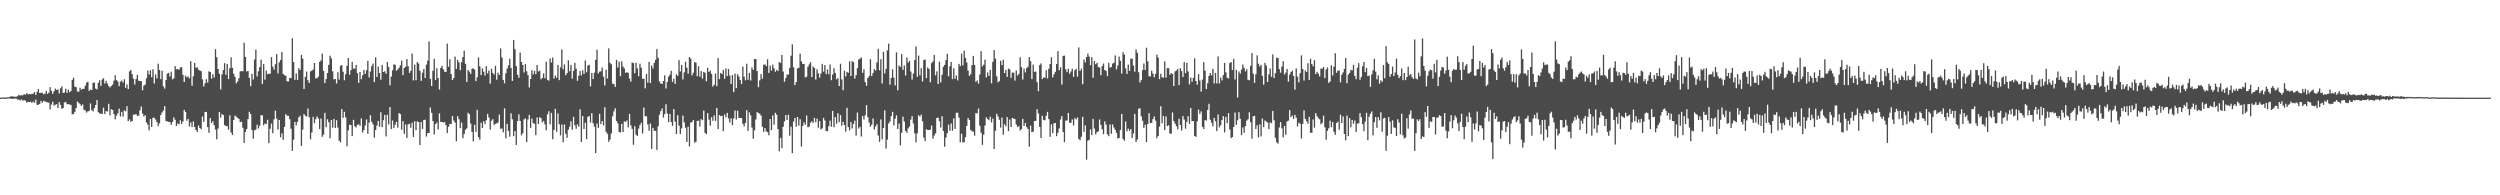 <?xml version="1.0" encoding="UTF-8"?>
<svg xmlns="http://www.w3.org/2000/svg" width="1920" height="150">
  <path d="M0 74.999h1v1.000H0zM1 74.996h1v1.000H1zM2 74.766h1v1.000H2zM3 74.989h1v1.000H3zM4 74.875h1v1.000H4zM5 74.704h1v1.000H5zM6 74.764h1v1.000H6zM7 74.466h1v1.066H7zM8 73.897h1v2.032H8zM9 74.110h1v1.775H9zM10 74.097h1v1.771H10zM11 74.338h1v1.361H11zM12 74.258h1v1.494H12zM13 73.888h1v2.651H13zM14 72.724h1v3.654H14zM15 73.378h1v3.807H15zM16 73.180h1v3.173H16zM17 73.236h1v4.131H17zM18 72.315h1v4.541H18zM19 72.775h1v4.550H19zM20 71.531h1v7.190H20zM21 72.470h1v5.765H21zM22 72.161h1v6.157H22zM23 72.400h1v5.716H23zM24 72.215h1v6.762H24zM25 71.833h1v6.210H25zM26 70.769h1v8.180H26zM27 72.888h1v3.594H27zM28 70.506h1v9.999H28zM29 68.336h1v12.138H29zM30 71.425h1v8.402H30zM31 71.262h1v6.183H31zM32 71.240h1v7.687H32zM33 72.393h1v5.081H33zM34 71.913h1v5.839H34zM35 69.779h1v8.615H35zM36 72.106h1v6.484H36zM37 71.167h1v7.746H37zM38 66.921h1v17.122H38zM39 69.729h1v10.616H39zM40 72.107h1v6.013H40zM41 70.076h1v11.014H41zM42 68.044h1v12.371H42zM43 69.102h1v10.859H43zM44 68.651h1v14.299H44zM45 71.682h1v6.713H45zM46 67.797h1v12.804H46zM47 66.323h1v17.248H47zM48 71.355h1v11.638H48zM49 71.083h1v7.658H49zM50 68.076h1v10.158H50zM51 71.269h1v8.831H51zM52 68.885h1v11.085H52zM53 70.827h1v9.405H53zM54 69.807h1v10.867H54zM55 61.333h1v26.592H55zM56 59.721h1v27.776H56zM57 66.558h1v19.378H57zM58 66.990h1v15.983H58zM59 70.211h1v7.771H59zM60 70.446h1v8.536H60zM61 67.385h1v12.641H61zM62 68.842h1v12.444H62zM63 68.229h1v11.992H63zM64 68.204h1v16.107H64zM65 65.858h1v18.996H65zM66 63.466h1v23.004H66zM67 62.747h1v22.829H67zM68 69.845h1v15.303H68zM69 68.677h1v10.792H69zM70 69.170h1v15.387H70zM71 63.529h1v22.003H71zM72 63.495h1v19.512H72zM73 68.050h1v12.572H73zM74 68.723h1v8.018H74zM75 63.592h1v22.587H75zM76 61.643h1v25.437H76zM77 65.954h1v21.384H77zM78 61.085h1v26.480H78zM79 60.062h1v22.612H79zM80 64.204h1v23.406H80zM81 62.016h1v23.314H81zM82 64.174h1v21.510H82zM83 66.165h1v13.532H83zM84 67.225h1v21.410H84zM85 66.046h1v17.862H85zM86 64.999h1v19.427H86zM87 61.964h1v25.646H87zM88 57.810h1v33.834H88zM89 61.554h1v27.284H89zM90 62.636h1v24.431H90zM91 66.140h1v17.310H91zM92 62.705h1v26.737H92zM93 61.910h1v23.957H93zM94 63.419h1v26.139H94zM95 60.839h1v23.964H95zM96 67.491h1v17.990H96zM97 64.882h1v16.676H97zM98 68.390h1v24.687H98zM99 54.801h1v36.869H99zM100 53.709h1v39.904H100zM101 56.929h1v35.994H101zM102 60.375h1v27.678H102zM103 64.908h1v23.108H103zM104 60.668h1v26.925H104zM105 57.427h1v31.556H105zM106 61.959h1v26.873H106zM107 62.211h1v22.479H107zM108 62.384h1v19.436H108zM109 69.315h1v17.949H109zM110 65.724h1v23.811H110zM111 64.999h1v23.484H111zM112 60.101h1v33.941H112zM113 54.244h1v41.434H113zM114 57.182h1v42.985H114zM115 53.981h1v37.460H115zM116 59.307h1v38.173H116zM117 53.212h1v37.248H117zM118 64.103h1v26.387H118zM119 57.186h1v34.660H119zM120 60.268h1v33.498H120zM121 48.874h1v48.069H121zM122 53.752h1v40.977H122zM123 60.749h1v27.635H123zM124 54.313h1v32.061H124zM125 66.281h1v18.660H125zM126 68.043h1v13.449H126zM127 61.504h1v31.487H127zM128 56.531h1v36.703H128zM129 55.960h1v37.656H129zM130 58.773h1v35.031H130zM131 55.062h1v40.814H131zM132 60.913h1v32.853H132zM133 60.154h1v29.950H133zM134 50.814h1v41.168H134zM135 53.236h1v43.542H135zM136 53.056h1v41.831H136zM137 53.564h1v41.916H137zM138 51.943h1v40.451H138zM139 51.567h1v43.599H139zM140 57.499h1v35.797H140zM141 62.982h1v21.404H141zM142 58.098h1v27.896H142zM143 59.430h1v33.298H143zM144 58.750h1v32.545H144zM145 60.095h1v37.049H145zM146 47.023h1v46.990H146zM147 65.777h1v31.876H147zM148 58.581h1v34.670H148zM149 48.315h1v49.227H149zM150 52.005h1v47.790H150zM151 51.716h1v49.627H151zM152 53.448h1v42.988H152zM153 54.218h1v44.127H153zM154 54.610h1v44.682H154zM155 60.993h1v28.502H155zM156 66.417h1v27.150H156zM157 63.966h1v21.965H157zM158 60.889h1v25.119H158zM159 63.461h1v34.177H159zM160 54.769h1v47.212H160zM161 55.289h1v35.411H161zM162 60.401h1v34.050H162zM163 56.949h1v36.245H163zM164 59.548h1v36.585H164zM165 37.785h1v61.768H165zM166 43.938h1v63.094H166zM167 52.995h1v45.715H167zM168 56.628h1v29.330H168zM169 68.666h1v21.581H169zM170 57.149h1v30.376H170zM171 53.790h1v34.642H171zM172 48.470h1v47.625H172zM173 57.445h1v39.260H173zM174 49.028h1v47.922H174zM175 60.698h1v38.889H175zM176 52.440h1v36.129H176zM177 44.083h1v57.707H177zM178 52.089h1v51.570H178zM179 56.630h1v35.527H179zM180 59.030h1v29.764H180zM181 63.941h1v25.654H181zM182 62.587h1v27.917H182zM183 60.062h1v31.344H183zM184 54.846h1v39.020H184zM185 54.553h1v38.879H185zM186 54.803h1v43.370H186zM187 32.820h1v76.886H187zM188 43.749h1v57.639H188zM189 54.882h1v44.177H189zM190 54.459h1v36.969H190zM191 59.794h1v26.056H191zM192 66.199h1v21.342H192zM193 56.675h1v43.107H193zM194 61.064h1v45.490H194zM195 45.747h1v54.409H195zM196 38.080h1v61.413H196zM197 58.707h1v37.093H197zM198 54.749h1v43.932H198zM199 51.573h1v45.016H199zM200 45.885h1v42.586H200zM201 64.569h1v24.015H201zM202 49.145h1v47.129H202zM203 61.197h1v33.650H203zM204 54.221h1v41.061H204zM205 57.001h1v35.011H205zM206 56.554h1v53.401H206zM207 56.641h1v42.216H207zM208 43.888h1v51.017H208zM209 51.193h1v51.163H209zM210 53.470h1v38.190H210zM211 49.282h1v35.735H211zM212 41.512h1v49.572H212zM213 56.394h1v43.117H213zM214 47.894h1v44.285H214zM215 46.048h1v59.417H215zM216 39.991h1v62.412H216zM217 56.747h1v50.676H217zM218 57.799h1v39.690H218zM219 58.232h1v29.454H219zM220 62.404h1v26.481H220zM221 62.567h1v26.353H221zM222 59.876h1v31.636H222zM223 60.032h1v38.767H223zM224 29.402h1v86.514H224zM225 47.681h1v59.579H225zM226 61.363h1v32.266H226zM227 56.351h1v39.944H227zM228 61.314h1v32.274H228zM229 52.366h1v37.801H229zM230 53.780h1v35.094H230zM231 42.126h1v69.968H231zM232 44.981h1v54.527H232zM233 68.371h1v19.234H233zM234 59.046h1v29.857H234zM235 54.923h1v34.555H235zM236 61.577h1v21.726H236zM237 63.698h1v26.293H237zM238 54.878h1v52.124H238zM239 54.225h1v47.526H239zM240 53.466h1v36.297H240zM241 48.394h1v46.263H241zM242 60.152h1v31.360H242zM243 60.085h1v29.337H243zM244 58.848h1v32.083H244zM245 47.505h1v51.596H245zM246 46.361h1v44.692H246zM247 41.138h1v63.907H247zM248 54.527h1v48.883H248zM249 63.796h1v22.898H249zM250 60.713h1v37.047H250zM251 56.081h1v35.505H251zM252 49.839h1v44.061H252zM253 42.778h1v63.479H253zM254 44.874h1v47.282H254zM255 54.800h1v43.207H255zM256 60.962h1v30.374H256zM257 60.661h1v37.571H257zM258 64.104h1v28.199H258zM259 55.450h1v42.488H259zM260 61.131h1v46.880H260zM261 50.604h1v58.713H261zM262 49.957h1v33.829H262zM263 55.160h1v35.353H263zM264 61.666h1v24.217H264zM265 56.996h1v33.149H265zM266 50.538h1v61.863H266zM267 44.535h1v55.631H267zM268 57.391h1v38.422H268zM269 53.878h1v42.195H269zM270 47.450h1v57.083H270zM271 52.664h1v39.398H271zM272 52.661h1v44.330H272zM273 49.880h1v48.000H273zM274 56.221h1v39.687H274zM275 63.582h1v31.864H275zM276 55.251h1v41.418H276zM277 60.783h1v30.153H277zM278 57.841h1v43.955H278zM279 53.715h1v46.108H279zM280 56.757h1v39.602H280zM281 53.937h1v37.835H281zM282 46.797h1v55.996H282zM283 59.496h1v34.658H283zM284 54.889h1v33.705H284zM285 50.782h1v42.744H285zM286 48.770h1v46.726H286zM287 63.097h1v42.624H287zM288 44.008h1v55.862H288zM289 59.099h1v37.360H289zM290 51.175h1v41.726H290zM291 56.042h1v41.314H291zM292 61.214h1v24.995H292zM293 49.848h1v47.837H293zM294 55.318h1v37.043H294zM295 54.723h1v33.476H295zM296 56.607h1v48.153H296zM297 47.625h1v40.495H297zM298 51.393h1v44.175H298zM299 65.517h1v16.706H299zM300 58.835h1v40.299H300zM301 53.953h1v38.605H301zM302 49.476h1v48.924H302zM303 49.708h1v46.143H303zM304 54.326h1v39.236H304zM305 53.390h1v44.683H305zM306 52.020h1v34.829H306zM307 50.131h1v37.510H307zM308 46.530h1v53.099H308zM309 57.713h1v35.324H309zM310 52.247h1v50.549H310zM311 51.234h1v44.425H311zM312 45.387h1v60.520H312zM313 50.871h1v44.634H313zM314 56.034h1v39.012H314zM315 54.358h1v43.764H315zM316 41.126h1v53.101H316zM317 61.767h1v43.378H317zM318 49.560h1v43.533H318zM319 61.600h1v38.426H319zM320 47.629h1v45.621H320zM321 48.857h1v44.869H321zM322 54.303h1v57.115H322zM323 62.087h1v31.641H323zM324 55.821h1v43.132H324zM325 52.997h1v39.128H325zM326 59.901h1v32.047H326zM327 49.634h1v55.229H327zM328 46.608h1v55.652H328zM329 31.850h1v70.223H329zM330 60.549h1v21.984H330zM331 66.044h1v20.571H331zM332 54.317h1v38.633H332zM333 45.183h1v58.036H333zM334 61.447h1v33.876H334zM335 52.416h1v41.676H335zM336 59.973h1v39.424H336zM337 68.751h1v18.358H337zM338 52.194h1v41.429H338zM339 50.592h1v43.006H339zM340 53.241h1v40.828H340zM341 55.082h1v38.606H341zM342 55.273h1v40.832H342zM343 33.465h1v68.665H343zM344 51.259h1v46.066H344zM345 45.509h1v49.637H345zM346 56.930h1v38.345H346zM347 61.438h1v27.608H347zM348 59.957h1v32.630H348zM349 43.492h1v50.717H349zM350 52.924h1v55.585H350zM351 46.049h1v43.125H351zM352 47.925h1v43.675H352zM353 53.988h1v44.403H353zM354 47.779h1v46.305H354zM355 43.898h1v62.278H355zM356 38.949h1v64.123H356zM357 48.995h1v50.693H357zM358 62.961h1v35.602H358zM359 53.716h1v32.869H359zM360 55.050h1v32.691H360zM361 56.719h1v38.135H361zM362 52.793h1v48.536H362zM363 52.479h1v56.129H363zM364 53.388h1v42.457H364zM365 62.289h1v39.010H365zM366 59.410h1v24.893H366zM367 44.101h1v61.174H367zM368 50.881h1v56.325H368zM369 57.694h1v36.522H369zM370 52.623h1v45.662H370zM371 55.022h1v38.134H371zM372 58.015h1v37.270H372zM373 50.774h1v41.596H373zM374 56.407h1v31.042H374zM375 54.142h1v36.085H375zM376 64.233h1v35.342H376zM377 52.725h1v40.007H377zM378 56.007h1v35.515H378zM379 57.311h1v38.585H379zM380 50.515h1v44.595H380zM381 61.194h1v33.571H381zM382 55.860h1v38.231H382zM383 57.550h1v30.489H383zM384 37.213h1v61.670H384zM385 44.111h1v54.612H385zM386 61.410h1v40.204H386zM387 64.013h1v19.258H387zM388 56.250h1v50.025H388zM389 52.677h1v42.473H389zM390 50.223h1v50.281H390zM391 45.043h1v59.909H391zM392 52.194h1v34.837H392zM393 62.125h1v29.541H393zM394 30.690h1v73.916H394zM395 37.807h1v62.835H395zM396 50.854h1v60.505H396zM397 57.402h1v35.539H397zM398 59.758h1v28.062H398zM399 40.402h1v52.481H399zM400 47.613h1v56.348H400zM401 49.907h1v52.441H401zM402 55.663h1v35.971H402zM403 49.203h1v41.781H403zM404 54.727h1v54.419H404zM405 57.689h1v34.047H405zM406 67.135h1v21.104H406zM407 60.689h1v37.537H407zM408 53.971h1v37.041H408zM409 57.131h1v37.402H409zM410 54.369h1v40.706H410zM411 56.955h1v46.824H411zM412 49.920h1v40.292H412zM413 54.898h1v40.349H413zM414 54.209h1v35.813H414zM415 60.866h1v29.885H415zM416 59.928h1v34.072H416zM417 56.326h1v36.501H417zM418 60.059h1v35.436H418zM419 47.388h1v52.631H419zM420 61.211h1v26.657H420zM421 61.928h1v23.505H421zM422 44.929h1v50.537H422zM423 48.024h1v38.671H423zM424 44.117h1v62.841H424zM425 60.376h1v39.388H425zM426 58.044h1v25.638H426zM427 59.688h1v41.518H427zM428 49.852h1v37.225H428zM429 61.566h1v33.844H429zM430 51.725h1v52.205H430zM431 37.948h1v57.817H431zM432 53.220h1v56.073H432zM433 49.446h1v46.153H433zM434 57.687h1v45.005H434zM435 56.176h1v49.690H435zM436 46.389h1v53.157H436zM437 54.707h1v42.573H437zM438 49.875h1v43.272H438zM439 60.467h1v39.234H439zM440 54.415h1v35.325H440zM441 48.249h1v47.976H441zM442 52.730h1v46.171H442zM443 62.057h1v33.465H443zM444 58.231h1v39.077H444zM445 54.545h1v29.393H445zM446 57.918h1v51.161H446zM447 54.003h1v35.103H447zM448 56.780h1v42.298H448zM449 46.426h1v47.825H449zM450 55.508h1v51.412H450zM451 50.332h1v39.414H451zM452 49.700h1v39.374H452zM453 66.256h1v27.908H453zM454 56.006h1v30.924H454zM455 60.729h1v33.816H455zM456 55.791h1v41.430H456zM457 45.896h1v71.693H457zM458 38.217h1v56.721H458zM459 56.437h1v41.763H459zM460 55.010h1v32.461H460zM461 54.764h1v40.539H461zM462 51.799h1v41.128H462zM463 58.816h1v37.528H463zM464 65.660h1v16.762H464zM465 53.518h1v47.765H465zM466 60.309h1v42.397H466zM467 37.114h1v71.799H467zM468 48.252h1v58.904H468zM469 49.353h1v53.144H469zM470 64.188h1v25.102H470zM471 64.658h1v20.948H471zM472 66.703h1v16.516H472zM473 45.962h1v47.037H473zM474 51.794h1v42.969H474zM475 47.297h1v54.040H475zM476 58.511h1v43.272H476zM477 47.044h1v48.087H477zM478 51.119h1v50.338H478zM479 52.551h1v40.695H479zM480 55.886h1v37.706H480zM481 55.382h1v37.160H481zM482 56.007h1v41.852H482zM483 60.287h1v27.219H483zM484 62.737h1v33.583H484zM485 47.974h1v51.025H485zM486 48.426h1v62.759H486zM487 56.218h1v40.759H487zM488 48.293h1v55.136H488zM489 52.569h1v51.890H489zM490 58.537h1v40.290H490zM491 48.899h1v47.194H491zM492 52.021h1v42.240H492zM493 60.465h1v42.091H493zM494 60.459h1v22.199H494zM495 67.833h1v21.389H495zM496 56.788h1v32.599H496zM497 63.409h1v32.133H497zM498 47.516h1v52.813H498zM499 63.774h1v31.132H499zM500 50.316h1v64.071H500zM501 52.647h1v45.546H501zM502 48.306h1v52.135H502zM503 45.937h1v54.609H503zM504 37.703h1v77.371H504zM505 44.457h1v52.508H505zM506 62.523h1v25.527H506zM507 64.150h1v21.180H507zM508 64.508h1v18.790H508zM509 62.203h1v28.056H509zM510 57.780h1v29.914H510zM511 68.007h1v12.064H511zM512 62.940h1v24.270H512zM513 58.854h1v34.997H513zM514 57.346h1v30.176H514zM515 54.372h1v39.401H515zM516 62.810h1v33.879H516zM517 60.450h1v23.290H517zM518 64.402h1v29.036H518zM519 57.108h1v45.780H519zM520 58.253h1v30.237H520zM521 46.171h1v50.333H521zM522 54.908h1v48.003H522zM523 49.811h1v48.766H523zM524 60.994h1v27.775H524zM525 55.558h1v38.466H525zM526 47.413h1v50.661H526zM527 52.011h1v57.006H527zM528 56.600h1v40.774H528zM529 43.773h1v68.675H529zM530 45.061h1v49.098H530zM531 57.853h1v35.860H531zM532 55.870h1v36.303H532zM533 47.655h1v61.815H533zM534 48.054h1v60.862H534zM535 58.496h1v34.356H535zM536 50.911h1v41.747H536zM537 58.864h1v38.351H537zM538 54.623h1v36.866H538zM539 60.376h1v31.947H539zM540 55.225h1v29.720H540zM541 55.934h1v46.085H541zM542 62.415h1v40.635H542zM543 52.107h1v34.801H543zM544 55.331h1v36.528H544zM545 54.237h1v42.322H545zM546 56.750h1v33.253H546zM547 66.501h1v26.297H547zM548 65.131h1v23.470H548zM549 56.397h1v36.392H549zM550 66.142h1v16.732H550zM551 44.671h1v54.499H551zM552 60.760h1v27.577H552zM553 56.085h1v33.164H553zM554 56.939h1v32.071H554zM555 53.684h1v47.098H555zM556 60.509h1v27.465H556zM557 52.541h1v37.634H557zM558 58.448h1v28.230H558zM559 52.997h1v37.997H559zM560 58.074h1v36.022H560zM561 64.494h1v26.344H561zM562 57.605h1v38.496H562zM563 70.773h1v20.233H563zM564 56.463h1v28.440H564zM565 67.711h1v24.115H565zM566 57.028h1v28.019H566zM567 58.771h1v31.820H567zM568 61.443h1v29.114H568zM569 64.499h1v26.175H569zM570 51.170h1v43.868H570zM571 58.893h1v38.186H571zM572 61.662h1v32.735H572zM573 48.971h1v35.627H573zM574 61.270h1v39.218H574zM575 56.021h1v30.323H575zM576 61.796h1v26.704H576zM577 51.829h1v46.150H577zM578 53.680h1v52.821H578zM579 45.385h1v54.697H579zM580 45.254h1v46.490H580zM581 54.618h1v31.473H581zM582 66.907h1v19.926H582zM583 61.674h1v25.681H583zM584 56.938h1v31.908H584zM585 60.483h1v36.912H585zM586 49.782h1v51.485H586zM587 49.391h1v48.955H587zM588 50.721h1v50.160H588zM589 45.524h1v56.043H589zM590 56.006h1v47.918H590zM591 50.396h1v41.004H591zM592 54.193h1v45.692H592zM593 49.679h1v38.946H593zM594 52.448h1v43.304H594zM595 55.111h1v31.526H595zM596 53.719h1v34.410H596zM597 54.471h1v44.636H597zM598 47.675h1v68.561H598zM599 48.280h1v57.575H599zM600 42.125h1v71.714H600zM601 54.957h1v42.398H601zM602 62.796h1v30.484H602zM603 59.946h1v28.413H603zM604 57.200h1v34.975H604zM605 57.275h1v30.817H605zM606 52.103h1v52.093H606zM607 42.826h1v54.470H607zM608 34.056h1v83.583H608zM609 51.708h1v41.639H609zM610 65.348h1v25.264H610zM611 63.051h1v34.292H611zM612 52.489h1v37.346H612zM613 52.102h1v44.349H613zM614 41.198h1v50.381H614zM615 47.142h1v65.456H615zM616 49.042h1v47.800H616zM617 49.136h1v44.838H617zM618 59.456h1v36.375H618zM619 58.934h1v29.756H619zM620 51.245h1v46.552H620zM621 49.467h1v47.787H621zM622 47.767h1v46.435H622zM623 59.205h1v33.980H623zM624 51.117h1v43.229H624zM625 52.203h1v38.373H625zM626 61.103h1v32.773H626zM627 53.182h1v37.879H627zM628 56.276h1v41.845H628zM629 59.571h1v33.498H629zM630 56.452h1v42.994H630zM631 49.071h1v49.512H631zM632 55.039h1v35.536H632zM633 49.947h1v42.628H633zM634 56.904h1v43.762H634zM635 53.290h1v47.453H635zM636 57.029h1v40.002H636zM637 49.519h1v43.136H637zM638 61.574h1v35.720H638zM639 57.200h1v28.032H639zM640 52.428h1v45.250H640zM641 56.017h1v33.887H641zM642 60.920h1v34.152H642zM643 59.992h1v26.925H643zM644 66.121h1v27.684H644zM645 48.949h1v39.430H645zM646 60.991h1v35.550H646zM647 69.251h1v24.286H647zM648 54.287h1v41.736H648zM649 58.732h1v42.406H649zM650 55.202h1v27.612H650zM651 55.837h1v41.734H651zM652 47.127h1v53.040H652zM653 58.393h1v35.359H653zM654 47.000h1v51.650H654zM655 47.784h1v47.394H655zM656 60.417h1v32.191H656zM657 57.743h1v46.417H657zM658 52.379h1v34.044H658zM659 45.793h1v52.909H659zM660 45.013h1v52.389H660zM661 44.109h1v60.741H661zM662 55.881h1v33.197H662zM663 53.124h1v38.638H663zM664 63.010h1v25.545H664zM665 65.830h1v14.888H665zM666 59.974h1v30.090H666zM667 58.409h1v35.710H667zM668 45.483h1v51.923H668zM669 58.424h1v37.389H669zM670 56.103h1v34.892H670zM671 53.113h1v46.378H671zM672 54.201h1v42.922H672zM673 47.919h1v47.476H673zM674 37.490h1v66.568H674zM675 53.984h1v54.927H675zM676 45.532h1v46.198H676zM677 64.171h1v42.893H677zM678 39.719h1v58.623H678zM679 56.352h1v28.362H679zM680 52.930h1v61.185H680zM681 38.643h1v68.645H681zM682 33.468h1v61.360H682zM683 64.997h1v28.303H683zM684 59.863h1v29.367H684zM685 53.237h1v32.699H685zM686 59.625h1v36.809H686zM687 65.591h1v25.593H687zM688 40.199h1v48.361H688zM689 69.324h1v29.730H689zM690 50.350h1v44.508H690zM691 51.411h1v60.215H691zM692 41.506h1v60.548H692zM693 53.632h1v35.991H693zM694 50.336h1v43.024H694zM695 57.938h1v42.631H695zM696 44.148h1v57.919H696zM697 48.106h1v50.528H697zM698 46.737h1v50.492H698zM699 54.948h1v36.964H699zM700 61.104h1v28.101H700zM701 56.449h1v38.365H701zM702 46.199h1v56.199H702zM703 35.675h1v73.743H703zM704 59.031h1v43.352H704zM705 42.684h1v45.848H705zM706 57.899h1v31.674H706zM707 52.370h1v35.654H707zM708 62.547h1v30.650H708zM709 46.110h1v59.565H709zM710 45.644h1v62.727H710zM711 60.031h1v39.171H711zM712 51.836h1v48.029H712zM713 53.063h1v46.823H713zM714 63.168h1v36.392H714zM715 48.477h1v47.911H715zM716 47.157h1v59.344H716zM717 42.135h1v61.928H717zM718 57.790h1v44.626H718zM719 54.797h1v35.758H719zM720 64.517h1v25.787H720zM721 47.385h1v45.748H721zM722 63.279h1v34.674H722zM723 57.373h1v31.864H723zM724 51.259h1v49.324H724zM725 49.849h1v62.840H725zM726 46.191h1v59.529H726zM727 41.285h1v60.990H727zM728 58.643h1v37.099H728zM729 50.935h1v49.536H729zM730 47.588h1v47.227H730zM731 60.783h1v39.616H731zM732 52.412h1v38.494H732zM733 60.494h1v38.534H733zM734 57.999h1v28.625H734zM735 61.748h1v24.829H735zM736 49.046h1v41.341H736zM737 50.783h1v58.500H737zM738 41.200h1v61.518H738zM739 50.205h1v59.175H739zM740 38.879h1v70.426H740zM741 44.420h1v60.920H741zM742 47.952h1v48.745H742zM743 54.294h1v36.388H743zM744 58.247h1v33.953H744zM745 57.077h1v42.720H745zM746 50.033h1v50.711H746zM747 42.915h1v58.183H747zM748 49.975h1v54.200H748zM749 62.857h1v23.980H749zM750 61.763h1v25.303H750zM751 64.258h1v19.073H751zM752 57.170h1v39.396H752zM753 39.248h1v62.703H753zM754 51.068h1v60.164H754zM755 49.775h1v53.699H755zM756 45.774h1v50.642H756zM757 59.471h1v30.644H757zM758 55.633h1v35.752H758zM759 58.300h1v34.018H759zM760 53.693h1v35.914H760zM761 63.947h1v30.059H761zM762 47.522h1v43.554H762zM763 38.467h1v76.018H763zM764 45.000h1v55.462H764zM765 58.572h1v28.830H765zM766 63.261h1v26.160H766zM767 62.295h1v29.666H767zM768 46.669h1v51.310H768zM769 50.029h1v40.318H769zM770 45.886h1v57.625H770zM771 56.044h1v39.315H771zM772 53.714h1v43.216H772zM773 59.020h1v30.935H773zM774 52.651h1v48.053H774zM775 53.278h1v38.598H775zM776 59.726h1v37.797H776zM777 55.719h1v34.839H777zM778 55.809h1v35.258H778zM779 61.904h1v29.591H779zM780 54.134h1v41.561H780zM781 58.007h1v39.554H781zM782 56.746h1v40.073H782zM783 44.004h1v56.299H783zM784 51.526h1v47.576H784zM785 61.073h1v30.204H785zM786 52.723h1v43.947H786zM787 55.623h1v38.817H787zM788 52.327h1v45.325H788zM789 51.206h1v47.866H789zM790 43.811h1v68.821H790zM791 47.055h1v49.429H791zM792 60.733h1v40.770H792zM793 49.605h1v51.498H793zM794 55.160h1v37.807H794zM795 54.985h1v37.815H795zM796 63.063h1v20.799H796zM797 70.114h1v17.038H797zM798 50.009h1v47.432H798zM799 48.670h1v57.340H799zM800 60.730h1v28.165H800zM801 59.493h1v32.599H801zM802 59.731h1v32.727H802zM803 53.944h1v35.026H803zM804 60.211h1v25.718H804zM805 52.794h1v38.716H805zM806 49.127h1v56.007H806zM807 43.942h1v51.571H807zM808 59.387h1v42.864H808zM809 57.063h1v37.657H809zM810 55.141h1v39.250H810zM811 49.221h1v55.339H811zM812 39.195h1v62.716H812zM813 53.896h1v44.691H813zM814 51.614h1v40.138H814zM815 64.952h1v24.136H815zM816 42.969h1v58.472H816zM817 42.702h1v66.517H817zM818 53.317h1v39.332H818zM819 55.395h1v37.116H819zM820 52.846h1v33.874H820zM821 56.676h1v37.683H821zM822 54.887h1v39.341H822zM823 52.735h1v39.008H823zM824 59.039h1v37.318H824zM825 53.930h1v36.794H825zM826 52.865h1v38.900H826zM827 58.838h1v31.377H827zM828 36.381h1v70.328H828zM829 54.418h1v53.338H829zM830 52.728h1v52.271H830zM831 64.641h1v25.135H831zM832 45.737h1v55.533H832zM833 47.960h1v48.341H833zM834 43.818h1v78.805H834zM835 41.166h1v66.943H835zM836 43.444h1v63.914H836zM837 50.031h1v49.407H837zM838 43.891h1v59.820H838zM839 59.715h1v31.605H839zM840 46.886h1v51.896H840zM841 49.328h1v53.929H841zM842 48.243h1v53.291H842zM843 51.511h1v49.385H843zM844 51.872h1v39.881H844zM845 57.816h1v38.069H845zM846 50.806h1v48.507H846zM847 48.806h1v54.239H847zM848 53.834h1v39.388H848zM849 54.496h1v41.275H849zM850 58.460h1v44.726H850zM851 48.206h1v56.377H851zM852 51.872h1v43.609H852zM853 51.516h1v51.260H853zM854 48.865h1v46.727H854zM855 48.215h1v49.746H855zM856 42.527h1v57.216H856zM857 53.291h1v48.793H857zM858 50.292h1v56.087H858zM859 43.486h1v62.470H859zM860 46.674h1v53.090H860zM861 56.458h1v31.033H861zM862 40.105h1v66.523H862zM863 41.886h1v66.255H863zM864 52.528h1v40.736H864zM865 56.768h1v44.159H865zM866 49.568h1v49.181H866zM867 54.479h1v45.980H867zM868 44.942h1v54.225H868zM869 45.163h1v60.810H869zM870 50.454h1v52.032H870zM871 55.055h1v32.370H871zM872 37.918h1v71.122H872zM873 40.484h1v66.614H873zM874 55.440h1v28.129H874zM875 63.346h1v19.804H875zM876 61.540h1v27.812H876zM877 53.848h1v38.852H877zM878 48.723h1v49.493H878zM879 53.694h1v42.160H879zM880 36.678h1v72.454H880zM881 47.076h1v48.134H881zM882 58.514h1v28.404H882zM883 58.739h1v35.827H883zM884 54.344h1v40.036H884zM885 56.580h1v34.937H885zM886 59.341h1v30.104H886zM887 56.676h1v36.008H887zM888 41.936h1v64.227H888zM889 44.271h1v60.126H889zM890 60.752h1v36.457H890zM891 56.605h1v25.021H891zM892 59.303h1v35.420H892zM893 59.642h1v29.418H893zM894 47.183h1v52.692H894zM895 59.580h1v29.837H895zM896 52.330h1v44.504H896zM897 52.321h1v43.865H897zM898 57.445h1v45.096H898zM899 56.081h1v46.635H899zM900 56.815h1v29.572H900zM901 66.074h1v26.957H901zM902 54.760h1v40.211H902zM903 54.092h1v42.785H903zM904 53.005h1v46.343H904zM905 65.375h1v25.738H905zM906 52.403h1v43.637H906zM907 54.561h1v45.638H907zM908 59.183h1v29.953H908zM909 47.723h1v44.092H909zM910 56.175h1v42.656H910zM911 48.196h1v45.432H911zM912 54.866h1v34.341H912zM913 64.748h1v30.431H913zM914 59.537h1v23.459H914zM915 62.884h1v30.213H915zM916 59.735h1v33.190H916zM917 44.819h1v59.579H917zM918 62.188h1v42.931H918zM919 65.098h1v28.124H919zM920 56.920h1v27.293H920zM921 61.768h1v25.733H921zM922 70.357h1v15.182H922zM923 61.132h1v36.319H923zM924 47.694h1v51.495H924zM925 54.260h1v38.020H925zM926 68.394h1v24.192H926zM927 63.889h1v20.546H927zM928 58.260h1v21.435H928zM929 56.139h1v35.838H929zM930 57.840h1v36.437H930zM931 52.842h1v44.193H931zM932 64.114h1v26.436H932zM933 56.077h1v37.104H933zM934 64.086h1v36.584H934zM935 43.324h1v44.606H935zM936 64.103h1v33.734H936zM937 59.525h1v36.616H937zM938 61.738h1v30.452H938zM939 57.679h1v31.450H939zM940 48.291h1v53.454H940zM941 55.607h1v34.212H941zM942 59.720h1v34.854H942zM943 60.296h1v26.599H943zM944 48.443h1v51.046H944zM945 47.665h1v58.367H945zM946 53.812h1v51.435H946zM947 45.168h1v52.382H947zM948 61.034h1v25.399H948zM949 53.639h1v42.239H949zM950 74.845h1v17.592H950zM951 54.835h1v31.334H951zM952 56.536h1v34.689H952zM953 53.436h1v50.327H953zM954 49.579h1v48.291H954zM955 52.109h1v49.859H955zM956 54.837h1v41.968H956zM957 53.178h1v39.440H957zM958 61.212h1v30.503H958zM959 61.647h1v24.558H959zM960 50.479h1v43.474H960zM961 40.734h1v65.826H961zM962 56.519h1v32.827H962zM963 63.650h1v25.342H963zM964 57.029h1v42.037H964zM965 42.504h1v53.715H965zM966 48.954h1v56.590H966zM967 51.111h1v44.351H967zM968 49.827h1v54.955H968zM969 58.252h1v32.806H969zM970 65.025h1v32.644H970zM971 48.239h1v44.340H971zM972 50.325h1v43.041H972zM973 62.998h1v31.092H973zM974 57.111h1v42.110H974zM975 52.554h1v41.423H975zM976 58.976h1v35.655H976zM977 41.774h1v43.466H977zM978 59.961h1v32.447H978zM979 56.243h1v49.612H979zM980 44.227h1v65.079H980zM981 44.554h1v65.733H981zM982 53.073h1v44.806H982zM983 55.810h1v37.947H983zM984 51.142h1v47.412H984zM985 46.986h1v58.552H985zM986 57.165h1v39.572H986zM987 55.786h1v47.736H987zM988 52.975h1v40.310H988zM989 62.713h1v29.948H989zM990 57.257h1v27.324H990zM991 55.292h1v34.740H991zM992 54.294h1v34.467H992zM993 58.329h1v33.025H993zM994 68.866h1v19.369H994zM995 52.513h1v37.782H995zM996 58.903h1v38.240H996zM997 63.295h1v30.931H997zM998 56.195h1v38.833H998zM999 42.532h1v63.803H999zM1000 53.008h1v42.243H1000zM1001 61.834h1v22.931H1001zM1002 54.170h1v37.166H1002zM1003 55.330h1v37.817H1003zM1004 48.563h1v46.439H1004zM1005 61.386h1v28.353H1005zM1006 45.230h1v56.589H1006zM1007 49.151h1v52.947H1007zM1008 50.951h1v40.763H1008zM1009 46.241h1v51.783H1009zM1010 56.900h1v30.025H1010zM1011 55.159h1v34.093H1011zM1012 56.553h1v34.150H1012zM1013 58.737h1v32.822H1013zM1014 52.666h1v42.799H1014zM1015 52.679h1v41.647H1015zM1016 51.480h1v37.340H1016zM1017 59.985h1v37.763H1017zM1018 53.398h1v53.931H1018zM1019 51.790h1v48.734H1019zM1020 63.652h1v34.851H1020zM1021 62.541h1v30.121H1021zM1022 50.129h1v47.678H1022zM1023 57.964h1v35.776H1023zM1024 51.203h1v50.126H1024zM1025 40.881h1v62.638H1025zM1026 55.929h1v38.598H1026zM1027 54.234h1v39.210H1027zM1028 54.249h1v45.349H1028zM1029 63.215h1v24.889H1029zM1030 57.350h1v37.090H1030zM1031 55.602h1v33.868H1031zM1032 52.893h1v50.021H1032zM1033 44.509h1v63.220H1033zM1034 63.884h1v24.838H1034zM1035 57.316h1v47.234H1035zM1036 55.938h1v34.805H1036zM1037 53.582h1v44.180H1037zM1038 54.025h1v38.059H1038zM1039 49.773h1v45.278H1039zM1040 58.275h1v34.316H1040zM1041 60.844h1v40.549H1041zM1042 52.065h1v42.988H1042zM1043 48.431h1v46.244H1043zM1044 61.309h1v25.587H1044zM1045 59.046h1v30.962H1045zM1046 51.011h1v44.331H1046zM1047 47.549h1v53.193H1047zM1048 55.384h1v38.081H1048zM1049 52.167h1v34.524H1049zM1050 58.478h1v49.191H1050zM1051 58.060h1v31.577H1051zM1052 66.657h1v20.664H1052zM1053 57.191h1v28.402H1053zM1054 53.976h1v49.966H1054zM1055 45.154h1v48.682H1055zM1056 55.015h1v34.860H1056zM1057 60.919h1v37.299H1057zM1058 57.825h1v32.111H1058zM1059 64.271h1v28.151H1059zM1060 61.686h1v24.561H1060zM1061 62.842h1v38.312H1061zM1062 49.972h1v41.129H1062zM1063 60.098h1v30.414H1063zM1064 35.408h1v80.414H1064zM1065 47.812h1v56.372H1065zM1066 49.099h1v40.843H1066zM1067 58.926h1v34.441H1067zM1068 56.901h1v45.943H1068zM1069 51.128h1v41.297H1069zM1070 58.402h1v39.414H1070zM1071 55.661h1v42.595H1071zM1072 44.992h1v59.432H1072zM1073 57.512h1v34.071H1073zM1074 60.013h1v34.114H1074zM1075 58.529h1v44.669H1075zM1076 52.571h1v34.735H1076zM1077 61.548h1v42.395H1077zM1078 56.078h1v50.255H1078zM1079 61.602h1v44.082H1079zM1080 59.198h1v31.560H1080zM1081 51.281h1v47.513H1081zM1082 57.888h1v30.032H1082zM1083 56.775h1v28.024H1083zM1084 59.329h1v31.918H1084zM1085 60.547h1v30.562H1085zM1086 30.291h1v85.678H1086zM1087 60.255h1v42.105H1087zM1088 60.989h1v30.669H1088zM1089 55.823h1v37.032H1089zM1090 58.612h1v33.005H1090zM1091 43.266h1v63.547H1091zM1092 29.467h1v75.253H1092zM1093 50.692h1v54.562H1093zM1094 54.210h1v31.903H1094zM1095 66.323h1v23.357H1095zM1096 58.134h1v23.264H1096zM1097 54.759h1v43.481H1097zM1098 53.418h1v39.761H1098zM1099 53.927h1v39.741H1099zM1100 60.383h1v29.459H1100zM1101 49.019h1v40.858H1101zM1102 55.570h1v47.726H1102zM1103 45.982h1v44.405H1103zM1104 66.094h1v24.184H1104zM1105 58.968h1v29.491H1105zM1106 54.179h1v34.941H1106zM1107 51.372h1v46.018H1107zM1108 51.891h1v45.234H1108zM1109 56.576h1v30.195H1109zM1110 54.170h1v46.182H1110zM1111 43.510h1v62.701H1111zM1112 53.571h1v47.380H1112zM1113 58.878h1v34.458H1113zM1114 63.121h1v25.365H1114zM1115 54.257h1v44.272H1115zM1116 52.987h1v39.366H1116zM1117 53.675h1v35.092H1117zM1118 53.444h1v36.945H1118zM1119 43.234h1v51.585H1119zM1120 47.715h1v52.923H1120zM1121 53.731h1v39.841H1121zM1122 61.450h1v25.877H1122zM1123 47.617h1v49.991H1123zM1124 53.523h1v53.436H1124zM1125 50.534h1v46.759H1125zM1126 49.145h1v40.300H1126zM1127 56.391h1v37.383H1127zM1128 56.389h1v29.979H1128zM1129 55.167h1v34.895H1129zM1130 45.304h1v63.612H1130zM1131 35.068h1v59.732H1131zM1132 58.079h1v41.427H1132zM1133 58.121h1v36.721H1133zM1134 53.410h1v32.255H1134zM1135 52.993h1v47.919H1135zM1136 46.774h1v49.353H1136zM1137 58.507h1v37.945H1137zM1138 48.294h1v50.290H1138zM1139 51.830h1v55.710H1139zM1140 49.851h1v40.488H1140zM1141 66.163h1v19.840H1141zM1142 64.953h1v17.133H1142zM1143 53.330h1v39.972H1143zM1144 52.891h1v31.466H1144zM1145 37.688h1v71.633H1145zM1146 40.796h1v81.403H1146zM1147 54.099h1v32.461H1147zM1148 55.352h1v36.076H1148zM1149 61.429h1v27.948H1149zM1150 49.496h1v44.125H1150zM1151 52.510h1v40.775H1151zM1152 45.886h1v60.680H1152zM1153 44.259h1v55.848H1153zM1154 52.497h1v40.896H1154zM1155 54.339h1v38.626H1155zM1156 51.646h1v49.770H1156zM1157 47.623h1v49.694H1157zM1158 49.889h1v43.881H1158zM1159 46.338h1v64.406H1159zM1160 56.939h1v38.084H1160zM1161 62.703h1v29.043H1161zM1162 56.976h1v33.060H1162zM1163 63.506h1v25.751H1163zM1164 56.994h1v36.838H1164zM1165 67.116h1v25.352H1165zM1166 57.836h1v31.515H1166zM1167 56.456h1v38.396H1167zM1168 37.922h1v69.339H1168zM1169 45.279h1v68.105H1169zM1170 56.497h1v52.945H1170zM1171 56.372h1v34.871H1171zM1172 57.899h1v32.899H1172zM1173 53.772h1v35.111H1173zM1174 66.258h1v27.316H1174zM1175 51.461h1v42.524H1175zM1176 40.288h1v63.893H1176zM1177 56.764h1v34.250H1177zM1178 62.966h1v25.248H1178zM1179 66.847h1v24.086H1179zM1180 62.874h1v23.642H1180zM1181 57.736h1v33.900H1181zM1182 58.472h1v37.628H1182zM1183 55.647h1v47.455H1183zM1184 52.705h1v39.443H1184zM1185 47.865h1v60.058H1185zM1186 50.032h1v41.932H1186zM1187 49.496h1v49.967H1187zM1188 49.595h1v55.972H1188zM1189 55.980h1v40.756H1189zM1190 57.046h1v30.057H1190zM1191 59.558h1v26.234H1191zM1192 60.607h1v29.734H1192zM1193 55.039h1v39.003H1193zM1194 31.731h1v83.122H1194zM1195 45.727h1v53.119H1195zM1196 48.673h1v55.472H1196zM1197 49.235h1v53.429H1197zM1198 62.548h1v29.544H1198zM1199 63.078h1v29.205H1199zM1200 60.424h1v37.511H1200zM1201 60.636h1v37.075H1201zM1202 51.839h1v40.122H1202zM1203 53.857h1v42.570H1203zM1204 47.321h1v53.866H1204zM1205 46.272h1v54.912H1205zM1206 43.168h1v63.094H1206zM1207 52.939h1v41.648H1207zM1208 60.932h1v31.846H1208zM1209 60.804h1v28.987H1209zM1210 58.888h1v32.955H1210zM1211 59.387h1v29.191H1211zM1212 56.985h1v33.959H1212zM1213 55.789h1v43.987H1213zM1214 54.894h1v37.790H1214zM1215 56.388h1v38.633H1215zM1216 57.202h1v33.764H1216zM1217 62.542h1v26.480H1217zM1218 58.154h1v44.432H1218zM1219 59.731h1v30.034H1219zM1220 57.128h1v26.417H1220zM1221 63.050h1v24.587H1221zM1222 56.467h1v47.724H1222zM1223 56.275h1v33.228H1223zM1224 54.935h1v43.830H1224zM1225 65.265h1v18.733H1225zM1226 54.484h1v47.506H1226zM1227 61.160h1v34.761H1227zM1228 51.860h1v38.453H1228zM1229 57.885h1v28.016H1229zM1230 57.980h1v30.458H1230zM1231 42.010h1v47.150H1231zM1232 57.680h1v39.145H1232zM1233 58.720h1v32.678H1233zM1234 60.484h1v40.814H1234zM1235 53.329h1v50.965H1235zM1236 52.034h1v48.288H1236zM1237 63.201h1v19.425H1237zM1238 62.943h1v20.750H1238zM1239 51.897h1v40.239H1239zM1240 47.029h1v63.953H1240zM1241 54.812h1v35.035H1241zM1242 58.152h1v37.000H1242zM1243 55.456h1v31.149H1243zM1244 57.824h1v41.410H1244zM1245 61.910h1v27.001H1245zM1246 55.837h1v34.056H1246zM1247 56.045h1v34.507H1247zM1248 57.429h1v29.139H1248zM1249 47.818h1v41.572H1249zM1250 56.576h1v32.368H1250zM1251 63.255h1v24.870H1251zM1252 58.274h1v41.363H1252zM1253 60.413h1v33.534H1253zM1254 55.886h1v28.215H1254zM1255 63.241h1v29.872H1255zM1256 59.608h1v29.674H1256zM1257 64.019h1v30.181H1257zM1258 58.140h1v33.534H1258zM1259 58.469h1v35.768H1259zM1260 54.231h1v37.027H1260zM1261 54.948h1v47.200H1261zM1262 62.522h1v30.928H1262zM1263 60.759h1v26.407H1263zM1264 64.425h1v21.965H1264zM1265 61.990h1v24.884H1265zM1266 57.816h1v33.994H1266zM1267 55.457h1v43.641H1267zM1268 60.417h1v23.396H1268zM1269 62.977h1v27.046H1269zM1270 57.649h1v32.034H1270zM1271 60.828h1v40.796H1271zM1272 56.052h1v42.522H1272zM1273 58.388h1v37.655H1273zM1274 52.454h1v41.753H1274zM1275 58.732h1v30.019H1275zM1276 59.796h1v26.150H1276zM1277 57.901h1v26.133H1277zM1278 65.364h1v17.926H1278zM1279 63.092h1v22.052H1279zM1280 61.505h1v27.216H1280zM1281 57.904h1v28.797H1281zM1282 62.917h1v29.051H1282zM1283 56.191h1v31.140H1283zM1284 59.985h1v32.937H1284zM1285 57.067h1v35.989H1285zM1286 47.011h1v57.714H1286zM1287 42.353h1v53.310H1287zM1288 61.560h1v44.198H1288zM1289 50.305h1v37.536H1289zM1290 68.768h1v27.787H1290zM1291 43.920h1v42.009H1291zM1292 64.273h1v39.543H1292zM1293 58.206h1v30.990H1293zM1294 58.906h1v36.393H1294zM1295 55.373h1v28.502H1295zM1296 68.563h1v22.479H1296zM1297 44.157h1v53.823H1297zM1298 51.962h1v56.465H1298zM1299 51.110h1v49.140H1299zM1300 57.434h1v43.493H1300zM1301 59.542h1v26.777H1301zM1302 65.242h1v22.376H1302zM1303 60.897h1v27.248H1303zM1304 58.588h1v33.645H1304zM1305 61.904h1v27.414H1305zM1306 53.122h1v38.945H1306zM1307 53.984h1v47.157H1307zM1308 52.757h1v33.118H1308zM1309 61.864h1v26.470H1309zM1310 52.363h1v35.699H1310zM1311 67.422h1v24.960H1311zM1312 57.504h1v24.599H1312zM1313 56.952h1v40.424H1313zM1314 57.065h1v33.716H1314zM1315 54.924h1v42.197H1315zM1316 59.098h1v32.053H1316zM1317 51.488h1v38.686H1317zM1318 55.546h1v47.553H1318zM1319 58.668h1v25.561H1319zM1320 60.328h1v38.691H1320zM1321 59.744h1v32.245H1321zM1322 60.993h1v21.619H1322zM1323 65.589h1v22.446H1323zM1324 61.251h1v28.752H1324zM1325 52.563h1v32.401H1325zM1326 58.424h1v36.623H1326zM1327 55.986h1v38.672H1327zM1328 60.235h1v25.548H1328zM1329 55.926h1v42.320H1329zM1330 52.140h1v42.740H1330zM1331 63.213h1v29.207H1331zM1332 59.499h1v33.639H1332zM1333 67.720h1v26.167H1333zM1334 56.864h1v26.171H1334zM1335 64.744h1v23.316H1335zM1336 61.156h1v23.871H1336zM1337 68.297h1v25.393H1337zM1338 56.017h1v39.563H1338zM1339 54.880h1v36.500H1339zM1340 55.047h1v45.446H1340zM1341 58.898h1v33.660H1341zM1342 64.404h1v23.331H1342zM1343 54.575h1v27.621H1343zM1344 66.220h1v24.732H1344zM1345 54.601h1v37.146H1345zM1346 58.941h1v35.457H1346zM1347 63.545h1v24.595H1347zM1348 63.631h1v30.515H1348zM1349 57.889h1v29.534H1349zM1350 65.113h1v30.464H1350zM1351 57.371h1v30.879H1351zM1352 58.366h1v38.400H1352zM1353 61.728h1v26.895H1353zM1354 57.283h1v44.753H1354zM1355 55.154h1v32.047H1355zM1356 58.617h1v35.814H1356zM1357 59.428h1v21.001H1357zM1358 60.455h1v33.643H1358zM1359 52.719h1v43.236H1359zM1360 53.201h1v49.143H1360zM1361 68.852h1v24.051H1361zM1362 50.927h1v37.039H1362zM1363 54.867h1v33.500H1363zM1364 59.270h1v26.875H1364zM1365 53.925h1v46.298H1365zM1366 58.518h1v30.897H1366zM1367 56.575h1v38.075H1367zM1368 51.733h1v47.946H1368zM1369 47.752h1v46.610H1369zM1370 59.998h1v36.122H1370zM1371 59.361h1v30.833H1371zM1372 56.961h1v34.786H1372zM1373 54.048h1v38.060H1373zM1374 54.648h1v41.825H1374zM1375 55.000h1v35.111H1375zM1376 56.858h1v41.043H1376zM1377 63.578h1v22.491H1377zM1378 57.949h1v31.816H1378zM1379 55.268h1v30.624H1379zM1380 51.866h1v43.047H1380zM1381 62.762h1v30.832H1381zM1382 44.415h1v52.516H1382zM1383 60.755h1v22.438H1383zM1384 58.846h1v44.204H1384zM1385 51.305h1v38.570H1385zM1386 51.243h1v47.541H1386zM1387 64.211h1v28.483H1387zM1388 55.273h1v35.003H1388zM1389 62.626h1v20.253H1389zM1390 58.250h1v33.988H1390zM1391 59.843h1v28.292H1391zM1392 63.669h1v27.298H1392zM1393 55.552h1v42.020H1393zM1394 59.894h1v23.559H1394zM1395 62.831h1v29.210H1395zM1396 58.438h1v30.461H1396zM1397 53.724h1v37.444H1397zM1398 60.060h1v25.390H1398zM1399 59.390h1v24.533H1399zM1400 59.787h1v28.841H1400zM1401 45.554h1v44.613H1401zM1402 56.587h1v34.562H1402zM1403 56.415h1v37.906H1403zM1404 54.633h1v40.037H1404zM1405 52.704h1v33.436H1405zM1406 54.207h1v34.214H1406zM1407 56.383h1v39.673H1407zM1408 58.853h1v31.368H1408zM1409 64.100h1v16.938H1409zM1410 65.438h1v15.576H1410zM1411 63.850h1v29.442H1411zM1412 57.336h1v30.403H1412zM1413 51.424h1v42.759H1413zM1414 46.126h1v55.278H1414zM1415 53.692h1v48.203H1415zM1416 65.217h1v21.349H1416zM1417 53.139h1v38.120H1417zM1418 49.718h1v50.610H1418zM1419 65.389h1v27.396H1419zM1420 51.050h1v44.562H1420zM1421 59.959h1v30.625H1421zM1422 58.266h1v27.563H1422zM1423 63.690h1v29.031H1423zM1424 58.006h1v30.720H1424zM1425 60.374h1v27.826H1425zM1426 65.147h1v18.190H1426zM1427 50.625h1v49.834H1427zM1428 59.577h1v27.406H1428zM1429 62.020h1v27.184H1429zM1430 62.062h1v29.565H1430zM1431 55.137h1v32.024H1431zM1432 61.187h1v23.736H1432zM1433 64.249h1v22.450H1433zM1434 64.196h1v23.450H1434zM1435 57.405h1v27.045H1435zM1436 64.616h1v21.144H1436zM1437 61.561h1v26.136H1437zM1438 59.418h1v34.029H1438zM1439 60.021h1v26.230H1439zM1440 57.873h1v28.887H1440zM1441 62.578h1v23.995H1441zM1442 66.856h1v16.348H1442zM1443 63.027h1v22.951H1443zM1444 52.835h1v36.866H1444zM1445 62.235h1v29.078H1445zM1446 65.500h1v23.913H1446zM1447 54.743h1v37.885H1447zM1448 58.578h1v37.132H1448zM1449 52.249h1v57.516H1449zM1450 56.143h1v34.172H1450zM1451 61.612h1v24.941H1451zM1452 68.859h1v13.569H1452zM1453 52.646h1v39.181H1453zM1454 63.370h1v31.916H1454zM1455 57.788h1v28.361H1455zM1456 62.131h1v21.403H1456zM1457 64.308h1v20.984H1457zM1458 59.767h1v31.656H1458zM1459 61.404h1v23.619H1459zM1460 57.884h1v33.110H1460zM1461 59.170h1v37.054H1461zM1462 61.498h1v24.355H1462zM1463 54.719h1v33.849H1463zM1464 61.745h1v33.625H1464zM1465 58.228h1v27.190H1465zM1466 61.175h1v32.434H1466zM1467 61.451h1v31.045H1467zM1468 59.318h1v34.131H1468zM1469 58.164h1v36.567H1469zM1470 49.330h1v41.579H1470zM1471 66.718h1v19.927H1471zM1472 62.509h1v29.612H1472zM1473 63.359h1v28.487H1473zM1474 62.221h1v23.475H1474zM1475 64.191h1v22.653H1475zM1476 63.218h1v27.397H1476zM1477 54.694h1v36.525H1477zM1478 54.894h1v38.173H1478zM1479 65.924h1v17.801H1479zM1480 57.428h1v38.647H1480zM1481 56.577h1v29.247H1481zM1482 69.450h1v17.687H1482zM1483 45.610h1v56.632H1483zM1484 59.172h1v30.690H1484zM1485 63.446h1v21.525H1485zM1486 67.666h1v16.746H1486zM1487 68.299h1v19.313H1487zM1488 59.511h1v26.944H1488zM1489 59.141h1v27.143H1489zM1490 58.091h1v27.426H1490zM1491 59.780h1v27.872H1491zM1492 61.757h1v21.513H1492zM1493 53.161h1v36.820H1493zM1494 65.053h1v27.695H1494zM1495 61.697h1v24.916H1495zM1496 60.515h1v29.450H1496zM1497 60.965h1v22.708H1497zM1498 63.404h1v24.097H1498zM1499 67.721h1v17.468H1499zM1500 60.675h1v29.844H1500zM1501 63.928h1v21.142H1501zM1502 49.715h1v45.589H1502zM1503 60.956h1v35.239H1503zM1504 52.918h1v45.960H1504zM1505 54.250h1v33.505H1505zM1506 68.102h1v15.793H1506zM1507 58.786h1v36.470H1507zM1508 56.419h1v30.368H1508zM1509 64.171h1v25.571H1509zM1510 59.362h1v29.180H1510zM1511 58.064h1v34.553H1511zM1512 57.082h1v37.794H1512zM1513 53.880h1v40.929H1513zM1514 66.718h1v17.171H1514zM1515 63.743h1v19.987H1515zM1516 62.381h1v19.259H1516zM1517 53.600h1v41.146H1517zM1518 53.896h1v42.867H1518zM1519 57.856h1v29.748H1519zM1520 64.838h1v25.300H1520zM1521 53.775h1v35.307H1521zM1522 59.837h1v35.582H1522zM1523 48.539h1v47.077H1523zM1524 62.443h1v34.756H1524zM1525 64.166h1v26.106H1525zM1526 50.584h1v50.797H1526zM1527 53.133h1v32.150H1527zM1528 65.376h1v24.056H1528zM1529 58.368h1v32.134H1529zM1530 66.638h1v18.175H1530zM1531 62.416h1v27.301H1531zM1532 54.106h1v40.553H1532zM1533 62.698h1v31.939H1533zM1534 67.370h1v19.089H1534zM1535 63.253h1v23.348H1535zM1536 66.481h1v18.670H1536zM1537 59.677h1v35.512H1537zM1538 58.756h1v31.905H1538zM1539 64.648h1v25.249H1539zM1540 58.414h1v27.986H1540zM1541 62.950h1v29.735H1541zM1542 68.002h1v19.758H1542zM1543 62.374h1v22.187H1543zM1544 62.374h1v25.492H1544zM1545 61.498h1v22.133H1545zM1546 63.220h1v26.167H1546zM1547 61.004h1v27.716H1547zM1548 61.882h1v22.062H1548zM1549 62.791h1v29.657H1549zM1550 64.802h1v19.791H1550zM1551 64.432h1v22.274H1551zM1552 62.216h1v24.775H1552zM1553 68.764h1v19.828H1553zM1554 62.629h1v27.719H1554zM1555 62.828h1v17.184H1555zM1556 67.931h1v13.009H1556zM1557 68.514h1v20.186H1557zM1558 63.520h1v21.240H1558zM1559 65.195h1v23.104H1559zM1560 57.445h1v30.950H1560zM1561 63.078h1v30.311H1561zM1562 68.306h1v16.047H1562zM1563 65.475h1v16.667H1563zM1564 65.173h1v22.524H1564zM1565 62.015h1v21.900H1565zM1566 60.917h1v31.025H1566zM1567 66.571h1v15.418H1567zM1568 60.552h1v27.994H1568zM1569 65.708h1v17.259H1569zM1570 62.764h1v33.966H1570zM1571 52.852h1v37.949H1571zM1572 64.853h1v20.802H1572zM1573 60.814h1v29.381H1573zM1574 63.470h1v22.551H1574zM1575 65.171h1v21.230H1575zM1576 61.801h1v23.998H1576zM1577 67.939h1v19.177H1577zM1578 64.378h1v22.278H1578zM1579 59.708h1v29.497H1579zM1580 54.947h1v35.841H1580zM1581 61.455h1v27.666H1581zM1582 58.603h1v33.429H1582zM1583 61.216h1v23.309H1583zM1584 62.666h1v23.886H1584zM1585 63.325h1v26.961H1585zM1586 67.230h1v13.515H1586zM1587 63.808h1v24.914H1587zM1588 59.210h1v30.257H1588zM1589 61.835h1v30.481H1589zM1590 59.343h1v27.486H1590zM1591 63.499h1v22.267H1591zM1592 63.855h1v20.829H1592zM1593 69.444h1v13.430H1593zM1594 54.316h1v38.388H1594zM1595 65.683h1v22.351H1595zM1596 64.119h1v17.135H1596zM1597 64.174h1v21.319H1597zM1598 67.245h1v18.503H1598zM1599 68.820h1v14.444H1599zM1600 57.701h1v33.601H1600zM1601 63.175h1v18.034H1601zM1602 65.401h1v18.305H1602zM1603 64.535h1v21.950H1603zM1604 63.863h1v18.364H1604zM1605 65.173h1v19.981H1605zM1606 68.631h1v19.292H1606zM1607 68.428h1v18.522H1607zM1608 65.212h1v18.122H1608zM1609 65.386h1v17.914H1609zM1610 57.614h1v32.974H1610zM1611 63.544h1v29.228H1611zM1612 66.977h1v13.637H1612zM1613 65.987h1v21.030H1613zM1614 58.807h1v32.374H1614zM1615 54.958h1v36.113H1615zM1616 66.613h1v15.124H1616zM1617 70.761h1v11.949H1617zM1618 65.423h1v14.804H1618zM1619 69.004h1v16.643H1619zM1620 58.690h1v25.631H1620zM1621 62.245h1v31.709H1621zM1622 59.389h1v25.563H1622zM1623 68.144h1v15.875H1623zM1624 68.515h1v12.667H1624zM1625 65.001h1v20.525H1625zM1626 53.399h1v39.186H1626zM1627 50.600h1v44.822H1627zM1628 62.979h1v26.714H1628zM1629 68.627h1v14.337H1629zM1630 64.814h1v20.648H1630zM1631 68.190h1v13.573H1631zM1632 66.340h1v19.692H1632zM1633 64.605h1v16.970H1633zM1634 69.460h1v19.245H1634zM1635 66.398h1v14.924H1635zM1636 67.539h1v18.645H1636zM1637 63.275h1v17.631H1637zM1638 69.348h1v15.256H1638zM1639 61.033h1v22.482H1639zM1640 63.766h1v15.803H1640zM1641 70.054h1v19.419H1641zM1642 65.728h1v19.449H1642zM1643 63.472h1v22.981H1643zM1644 63.523h1v22.235H1644zM1645 65.641h1v20.591H1645zM1646 68.767h1v13.531H1646zM1647 61.247h1v20.512H1647zM1648 67.062h1v21.984H1648zM1649 65.555h1v17.462H1649zM1650 67.025h1v18.096H1650zM1651 69.441h1v12.522H1651zM1652 69.962h1v12.595H1652zM1653 67.464h1v13.621H1653zM1654 66.719h1v14.588H1654zM1655 67.523h1v16.963H1655zM1656 63.639h1v24.680H1656zM1657 64.383h1v19.163H1657zM1658 65.816h1v15.342H1658zM1659 66.052h1v20.529H1659zM1660 65.013h1v16.843H1660zM1661 67.793h1v16.588H1661zM1662 66.916h1v15.847H1662zM1663 68.191h1v13.866H1663zM1664 65.723h1v16.557H1664zM1665 58.951h1v28.392H1665zM1666 67.981h1v16.085H1666zM1667 67.638h1v15.545H1667zM1668 64.992h1v22.755H1668zM1669 67.078h1v21.593H1669zM1670 68.496h1v12.746H1670zM1671 65.167h1v17.711H1671zM1672 68.653h1v18.498H1672zM1673 65.632h1v16.697H1673zM1674 71.235h1v11.084H1674zM1675 65.828h1v20.260H1675zM1676 64.915h1v18.219H1676zM1677 68.319h1v12.222H1677zM1678 69.915h1v11.908H1678zM1679 67.985h1v10.743H1679zM1680 63.808h1v19.963H1680zM1681 60.469h1v28.090H1681zM1682 67.392h1v16.395H1682zM1683 66.393h1v15.828H1683zM1684 68.578h1v11.008H1684zM1685 67.965h1v16.077H1685zM1686 68.359h1v12.122H1686zM1687 67.661h1v17.603H1687zM1688 65.534h1v18.715H1688zM1689 65.859h1v18.848H1689zM1690 65.226h1v20.059H1690zM1691 66.608h1v11.937H1691zM1692 68.717h1v14.904H1692zM1693 70.298h1v9.840H1693zM1694 69.243h1v10.332H1694zM1695 69.719h1v13.181H1695zM1696 64.403h1v18.577H1696zM1697 65.992h1v15.086H1697zM1698 68.814h1v13.000H1698zM1699 70.432h1v11.889H1699zM1700 69.051h1v9.084H1700zM1701 64.242h1v18.078H1701zM1702 66.598h1v14.717H1702zM1703 70.479h1v15.251H1703zM1704 67.031h1v12.344H1704zM1705 63.950h1v20.516H1705zM1706 70.238h1v15.001H1706zM1707 68.710h1v8.360H1707zM1708 71.328h1v13.947H1708zM1709 67.888h1v12.300H1709zM1710 67.193h1v13.866H1710zM1711 72.642h1v8.126H1711zM1712 69.148h1v12.401H1712zM1713 65.708h1v13.972H1713zM1714 71.086h1v12.833H1714zM1715 68.686h1v12.297H1715zM1716 69.844h1v10.060H1716zM1717 68.119h1v13.373H1717zM1718 69.780h1v8.330H1718zM1719 68.137h1v11.114H1719zM1720 67.927h1v12.997H1720zM1721 68.359h1v12.184H1721zM1722 66.595h1v21.253H1722zM1723 67.170h1v12.906H1723zM1724 63.502h1v23.471H1724zM1725 70.051h1v15.640H1725zM1726 69.880h1v10.093H1726zM1727 68.454h1v11.406H1727zM1728 65.065h1v24.188H1728zM1729 71.874h1v7.580H1729zM1730 70.736h1v10.023H1730zM1731 70.497h1v9.730H1731zM1732 69.417h1v9.097H1732zM1733 69.098h1v11.617H1733zM1734 66.839h1v13.538H1734zM1735 71.581h1v7.033H1735zM1736 70.165h1v10.012H1736zM1737 69.194h1v11.362H1737zM1738 72.507h1v7.292H1738zM1739 70.210h1v12.699H1739zM1740 66.530h1v12.508H1740zM1741 68.239h1v15.638H1741zM1742 70.532h1v8.097H1742zM1743 71.879h1v6.240H1743zM1744 67.454h1v17.008H1744zM1745 66.117h1v17.554H1745zM1746 67.752h1v14.964H1746zM1747 69.492h1v11.781H1747zM1748 68.887h1v12.442H1748zM1749 67.261h1v16.367H1749zM1750 70.537h1v7.830H1750zM1751 71.291h1v8.463H1751zM1752 72.695h1v5.112H1752zM1753 71.095h1v9.962H1753zM1754 63.830h1v18.861H1754zM1755 68.127h1v11.592H1755zM1756 69.654h1v12.462H1756zM1757 69.565h1v11.026H1757zM1758 70.384h1v9.354H1758zM1759 69.623h1v8.362H1759zM1760 69.760h1v9.439H1760zM1761 71.122h1v7.945H1761zM1762 70.871h1v8.609H1762zM1763 69.981h1v8.641H1763zM1764 69.672h1v9.697H1764zM1765 70.984h1v10.556H1765zM1766 71.557h1v6.739H1766zM1767 71.739h1v6.727H1767zM1768 68.277h1v13.248H1768zM1769 70.843h1v9.456H1769zM1770 68.220h1v11.611H1770zM1771 72.484h1v9.006H1771zM1772 69.282h1v8.606H1772zM1773 71.716h1v6.632H1773zM1774 70.608h1v8.069H1774zM1775 69.474h1v11.481H1775zM1776 68.815h1v12.538H1776zM1777 71.260h1v10.405H1777zM1778 71.975h1v9.005H1778zM1779 71.604h1v11.526H1779zM1780 70.334h1v6.979H1780zM1781 67.961h1v14.245H1781zM1782 71.571h1v7.954H1782zM1783 71.039h1v7.852H1783zM1784 72.909h1v7.644H1784zM1785 72.226h1v5.250H1785zM1786 72.693h1v5.591H1786zM1787 72.061h1v4.652H1787zM1788 71.955h1v7.442H1788zM1789 68.804h1v11.268H1789zM1790 71.808h1v7.902H1790zM1791 71.275h1v8.520H1791zM1792 71.967h1v6.306H1792zM1793 70.753h1v7.275H1793zM1794 72.731h1v4.106H1794zM1795 71.736h1v6.454H1795zM1796 70.035h1v8.289H1796zM1797 71.935h1v7.537H1797zM1798 72.517h1v4.770H1798zM1799 72.191h1v4.718H1799zM1800 72.625h1v4.266H1800zM1801 71.604h1v7.068H1801zM1802 73.178h1v6.035H1802zM1803 70.627h1v8.455H1803zM1804 72.388h1v4.493H1804zM1805 73.047h1v5.217H1805zM1806 72.699h1v5.510H1806zM1807 72.566h1v4.222H1807zM1808 72.583h1v4.749H1808zM1809 73.277h1v3.398H1809zM1810 73.156h1v3.707H1810zM1811 72.777h1v4.073H1811zM1812 73.136h1v4.006H1812zM1813 72.385h1v5.208H1813zM1814 72.942h1v3.763H1814zM1815 73.441h1v3.349H1815zM1816 72.159h1v4.682H1816zM1817 72.028h1v4.807H1817zM1818 73.373h1v2.617H1818zM1819 73.235h1v4.013H1819zM1820 73.487h1v3.183H1820zM1821 72.605h1v4.219H1821zM1822 72.986h1v4.064H1822zM1823 72.689h1v4.649H1823zM1824 73.530h1v2.955H1824zM1825 73.262h1v3.167H1825zM1826 73.785h1v2.429H1826zM1827 73.380h1v3.852H1827zM1828 73.034h1v3.521H1828zM1829 74.087h1v1.923H1829zM1830 73.916h1v2.270H1830zM1831 74.247h1v1.938H1831zM1832 73.750h1v3.087H1832zM1833 73.840h1v2.108H1833zM1834 74.029h1v2.965H1834zM1835 73.475h1v2.940H1835zM1836 74.477h1v1.572H1836zM1837 73.677h1v2.672H1837zM1838 74.037h1v1.497H1838zM1839 74.104h1v1.568H1839zM1840 74.147h1v1.377H1840zM1841 74.001h1v1.666H1841zM1842 74.324h1v1.366H1842zM1843 74.046h1v1.952H1843zM1844 73.831h1v1.881H1844zM1845 74.376h1v1.471H1845zM1846 74.270h1v1.716H1846zM1847 74.599h1v1.000H1847zM1848 74.470h1v1.199H1848zM1849 74.372h1v1.000H1849zM1850 74.522h1v1.000H1850zM1851 74.393h1v1.000H1851zM1852 74.686h1v1.000H1852zM1853 74.562h1v1.000H1853zM1854 74.628h1v1.000H1854zM1855 74.599h1v1.000H1855zM1856 74.435h1v1.111H1856zM1857 74.563h1v1.000H1857zM1858 74.408h1v1.022H1858zM1859 74.573h1v1.000H1859zM1860 74.630h1v1.000H1860zM1861 74.707h1v1.000H1861zM1862 74.650h1v1.000H1862zM1863 74.530h1v1.000H1863zM1864 74.733h1v1.000H1864zM1865 74.860h1v1.000H1865zM1866 74.888h1v1.000H1866zM1867 74.752h1v1.000H1867zM1868 74.787h1v1.000H1868zM1869 74.661h1v1.000H1869zM1870 74.875h1v1.000H1870zM1871 74.870h1v1.000H1871zM1872 74.865h1v1.000H1872zM1873 74.963h1v1.000H1873zM1874 74.917h1v1.000H1874zM1875 74.924h1v1.000H1875zM1876 74.908h1v1.000H1876zM1877 74.912h1v1.000H1877zM1878 74.957h1v1.000H1878zM1879 74.922h1v1.000H1879zM1880 74.963h1v1.000H1880zM1881 74.927h1v1.000H1881zM1882 74.961h1v1.000H1882zM1883 74.960h1v1.000H1883zM1884 74.952h1v1.000H1884zM1885 74.970h1v1.000H1885zM1886 74.968h1v1.000H1886zM1887 74.961h1v1.000H1887zM1888 74.979h1v1.000H1888zM1889 74.984h1v1.000H1889zM1890 74.973h1v1.000H1890zM1891 74.993h1v1.000H1891zM1892 74.996h1v1.000H1892zM1893 74.995h1v1.000H1893zM1894 74.995h1v1.000H1894zM1895 74.999h1v1.000H1895zM1896 74.999h1v1.000H1896zM1897 75.000h1v1.000H1897zM1898 74.999h1v1.000H1898zM1899 74.999h1v1.000H1899zM1900 74.999h1v1.000H1900zM1901 74.999h1v1.000H1901zM1902 75.000h1v1.000H1902zM1903 74.999h1v1.000H1903zM1904 75.000h1v1.000H1904zM1905 74.999h1v1.000H1905zM1906 74.999h1v1.000H1906zM1907 74.999h1v1.000H1907zM1908 75.000h1v1.000H1908zM1909 74.999h1v1.000H1909zM1910 74.999h1v1.000H1910zM1911 74.999h1v1.000H1911zM1912 75.000h1v1.000H1912zM1913 150.000h1v1.000H1913zM1914 150.000h1v1.000H1914zM1915 150.000h1v1.000H1915zM1916 150.000h1v1.000H1916zM1917 150.000h1v1.000H1917zM1918 150.000h1v1.000H1918zM1919 150.000h1v1.000H1919z" fill="#4a4a4a"></path>
</svg>

